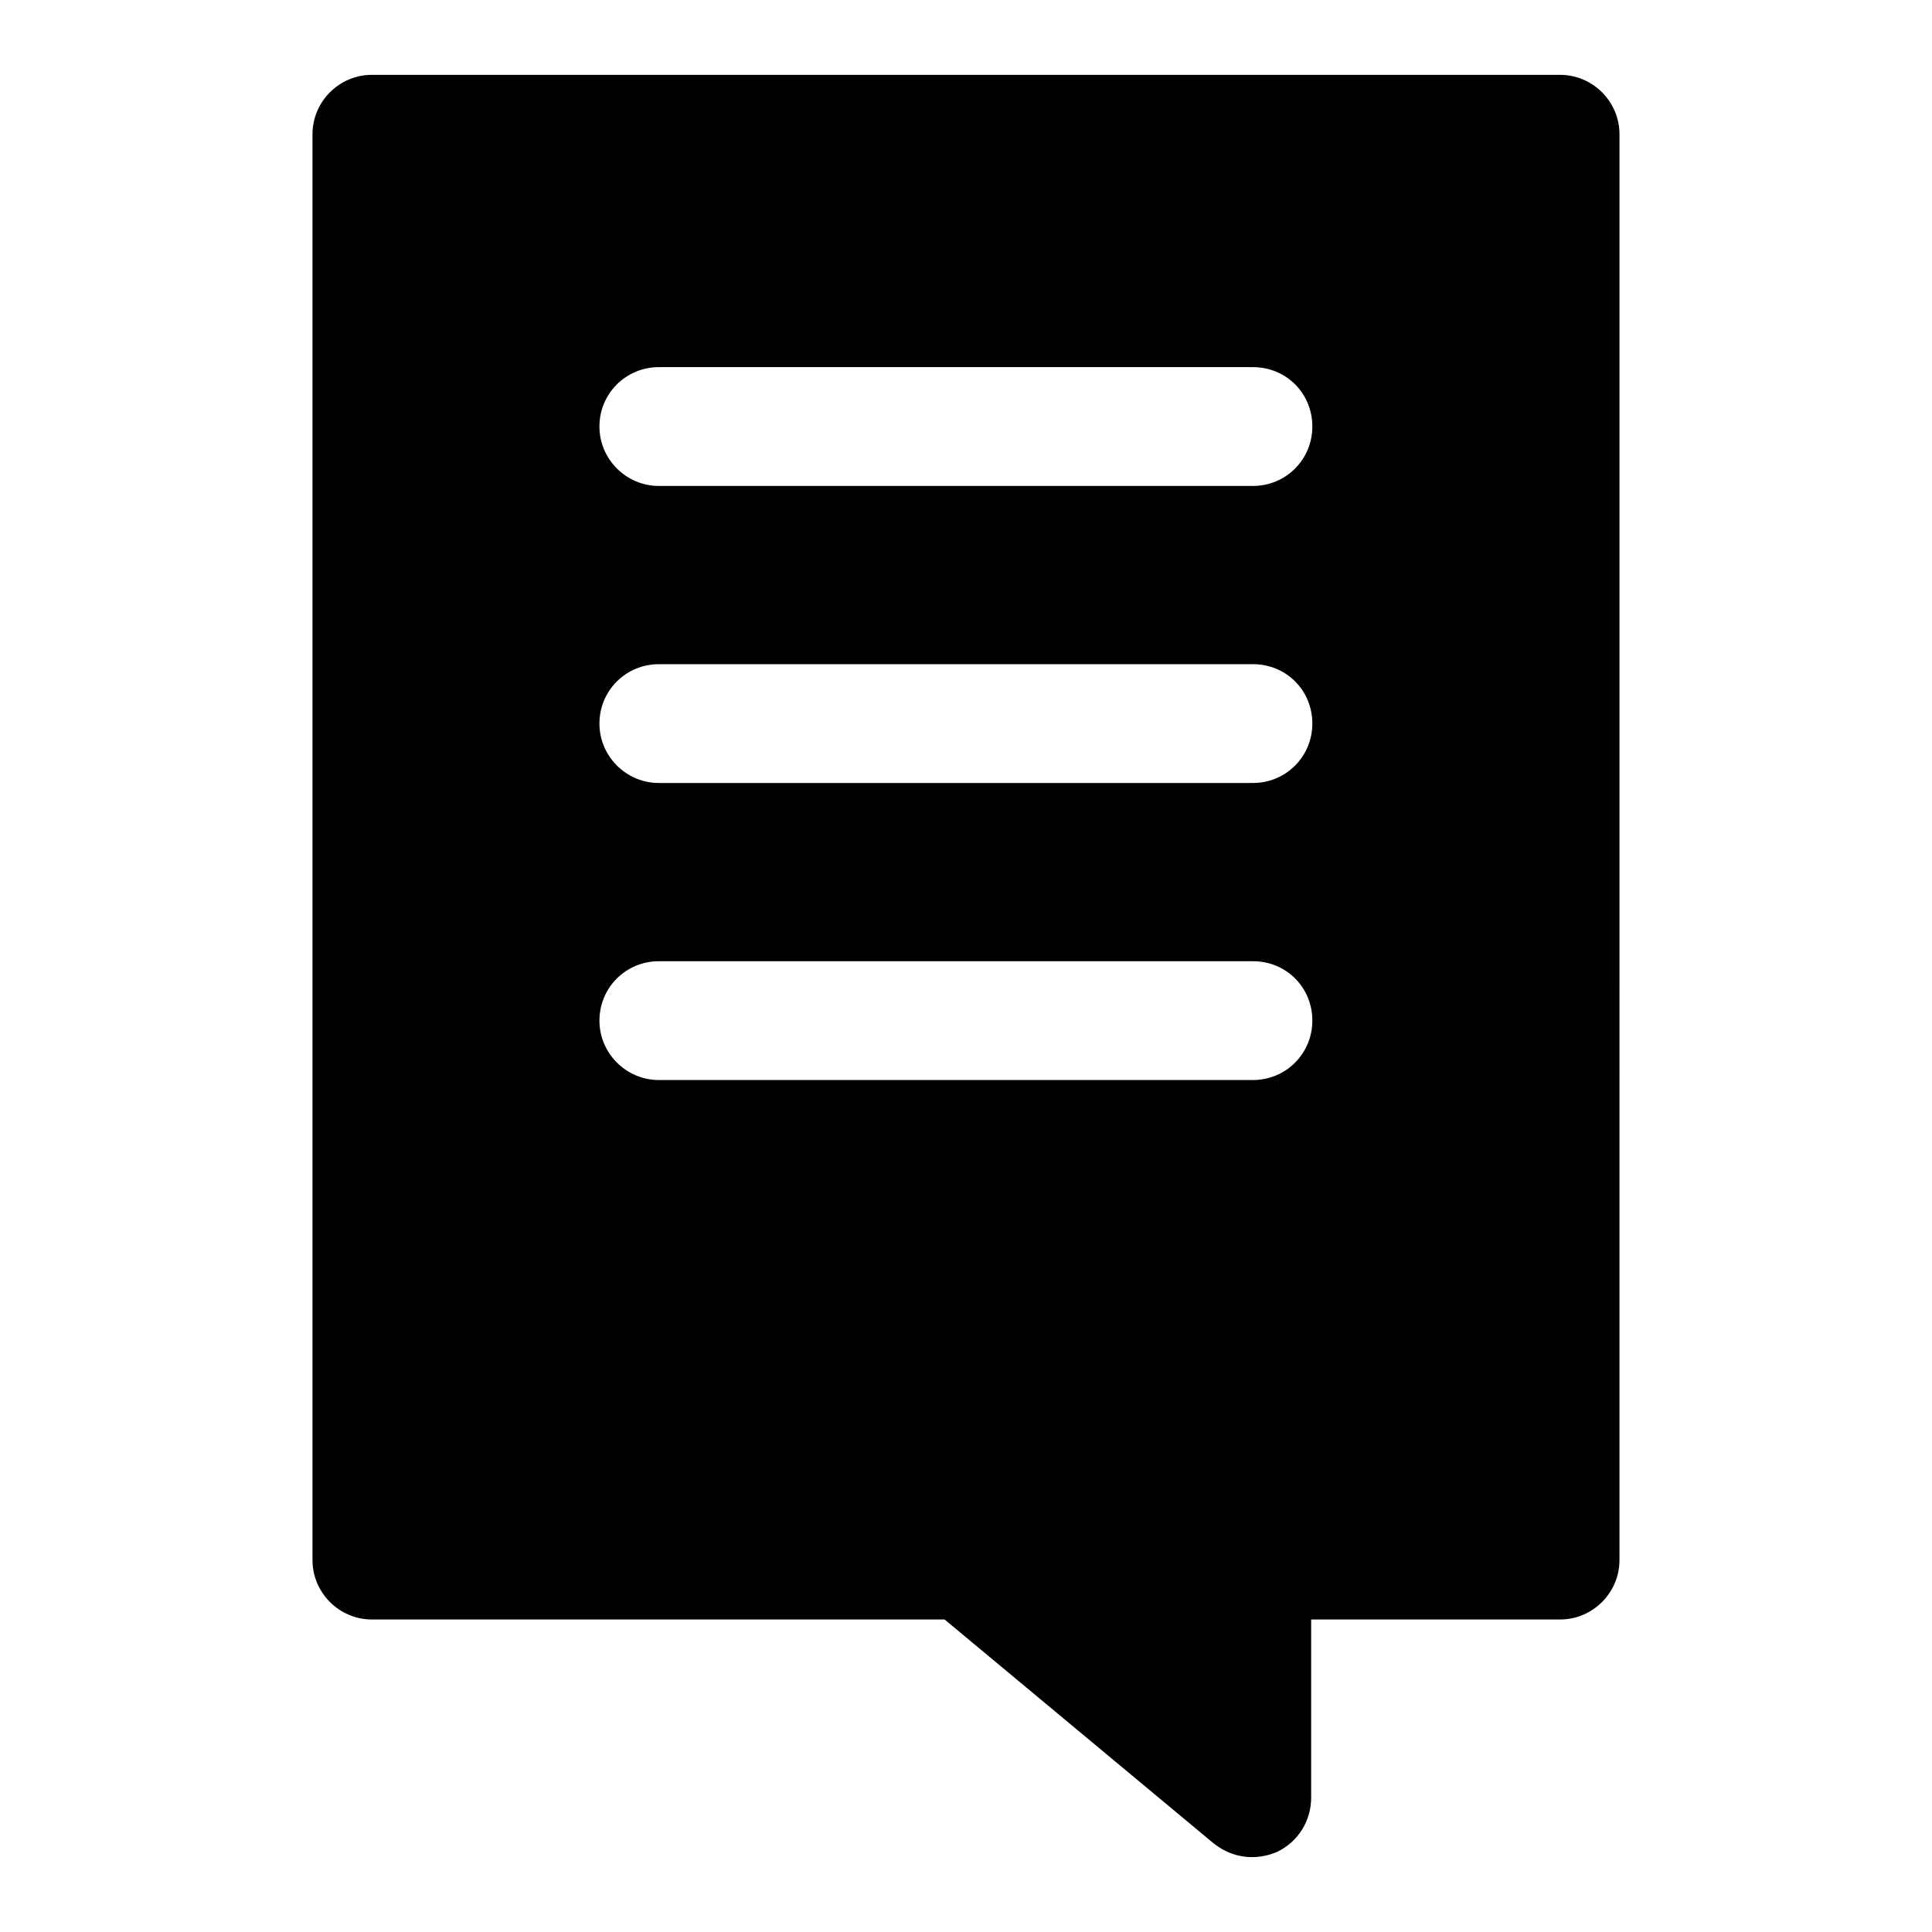 <?xml version="1.0" encoding="UTF-8"?>
<!-- Uploaded to: SVG Repo, www.svgrepo.com, Generator: SVG Repo Mixer Tools -->
<svg fill="#000000" width="800px" height="800px" version="1.1" viewBox="144 144 512 512" xmlns="http://www.w3.org/2000/svg">
 <path d="m242.56 573.18h151.77l71.32 59.355c2.992 2.363 6.453 3.621 10.078 3.621 2.363 0 4.566-0.473 6.785-1.418 5.512-2.676 8.957-8.188 8.957-14.328v-47.23h65.965c8.66 0 15.742-7.086 15.742-15.742l0.004-377.86c0-8.66-7.086-15.742-15.742-15.742l-314.88-0.004c-8.66 0-15.746 7.086-15.746 15.746v377.86c0 8.66 7.086 15.746 15.746 15.746zm233.48-300.4h-157.44c-8.66 0-15.742-7.086-15.742-15.742 0-8.816 7.086-15.742 15.742-15.742h157.44c8.816 0 15.742 6.926 15.742 15.742 0 8.66-6.926 15.742-15.742 15.742zm15.742 62.977c0 8.66-6.926 15.742-15.742 15.742h-157.44c-8.66 0-15.742-7.086-15.742-15.742 0-8.816 7.086-15.742 15.742-15.742h157.44c8.816 0 15.742 6.926 15.742 15.742zm-173.18 62.977h157.44c8.816 0 15.742 6.926 15.742 15.742 0 8.66-6.926 15.742-15.742 15.742h-157.44c-8.66 0-15.742-7.086-15.742-15.742 0-8.812 7.082-15.742 15.742-15.742z"/>
</svg>